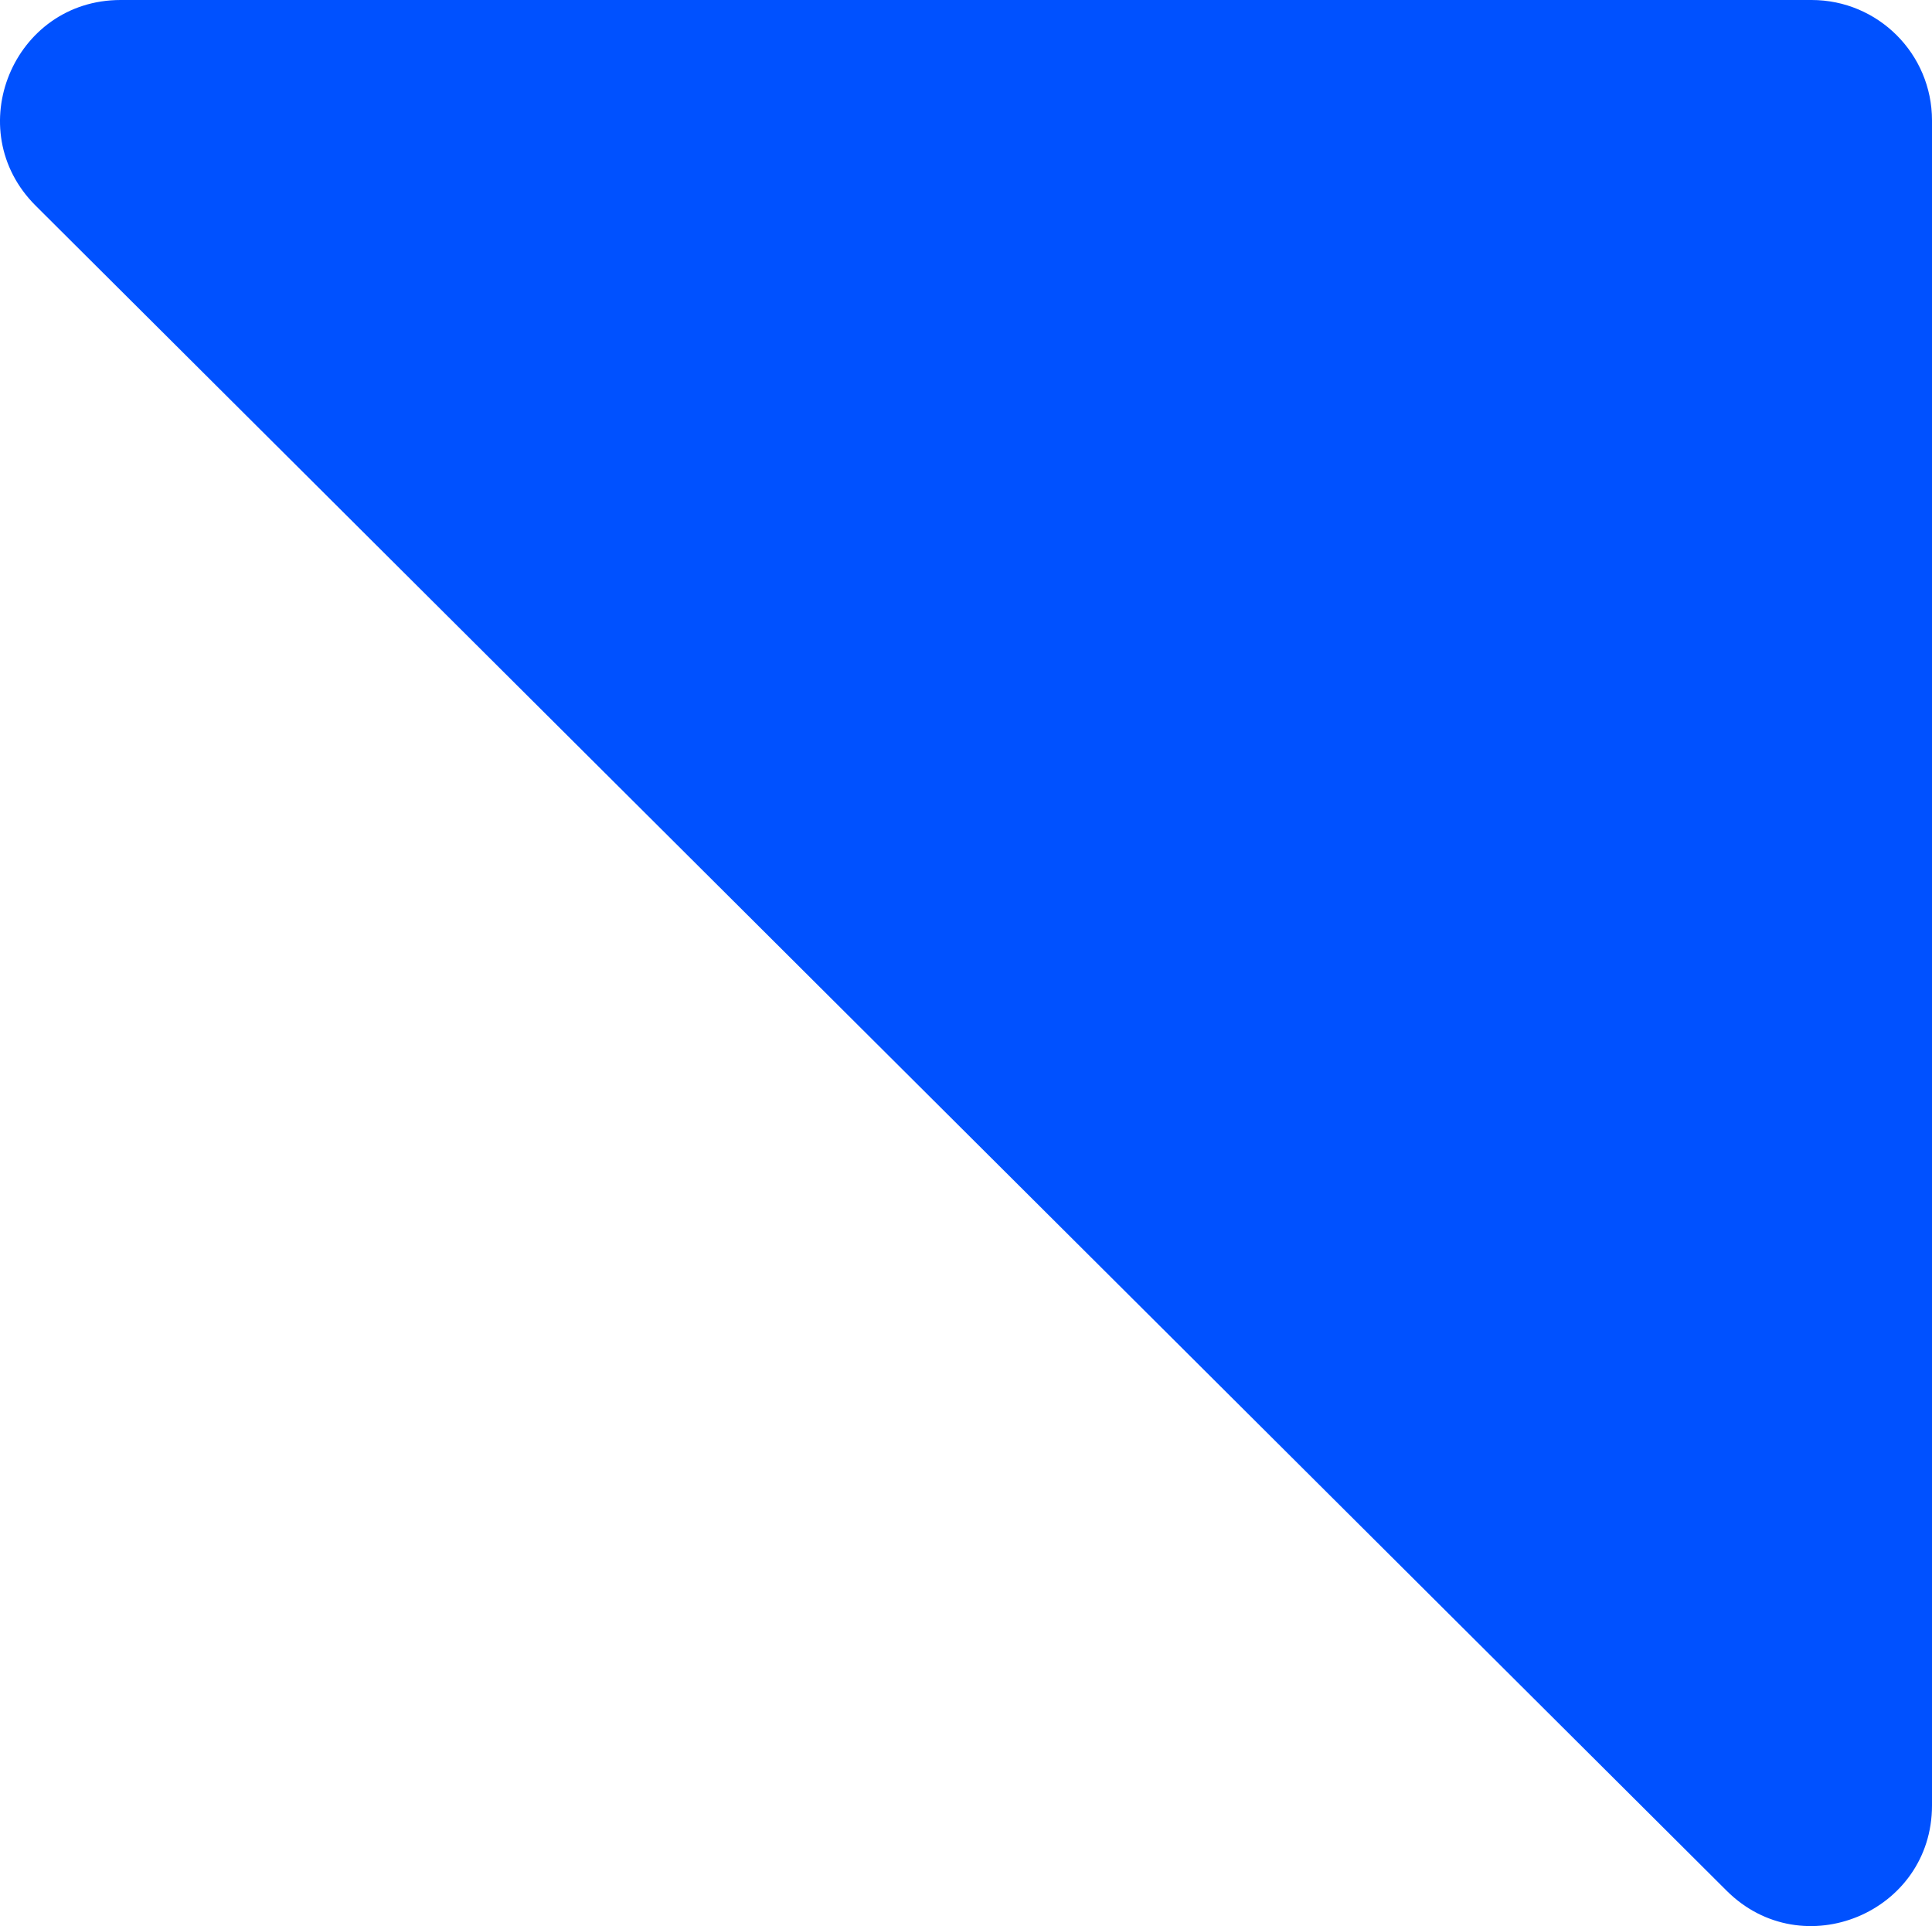 <?xml version="1.0" encoding="UTF-8"?> <svg xmlns="http://www.w3.org/2000/svg" id="Layer_1" data-name="Layer 1" viewBox="0 0 802.42 799.89"> <defs> <style> .cls-1 { fill: #0051ff; } </style> </defs> <path class="cls-1" d="m752.42,0c27.61,0,50,22.39,50,50v699.79c0,44.5-53.77,66.83-85.29,35.42L14.81,85.42C-16.78,53.95,5.51,0,50.1,0h702.32Z"></path> </svg> 